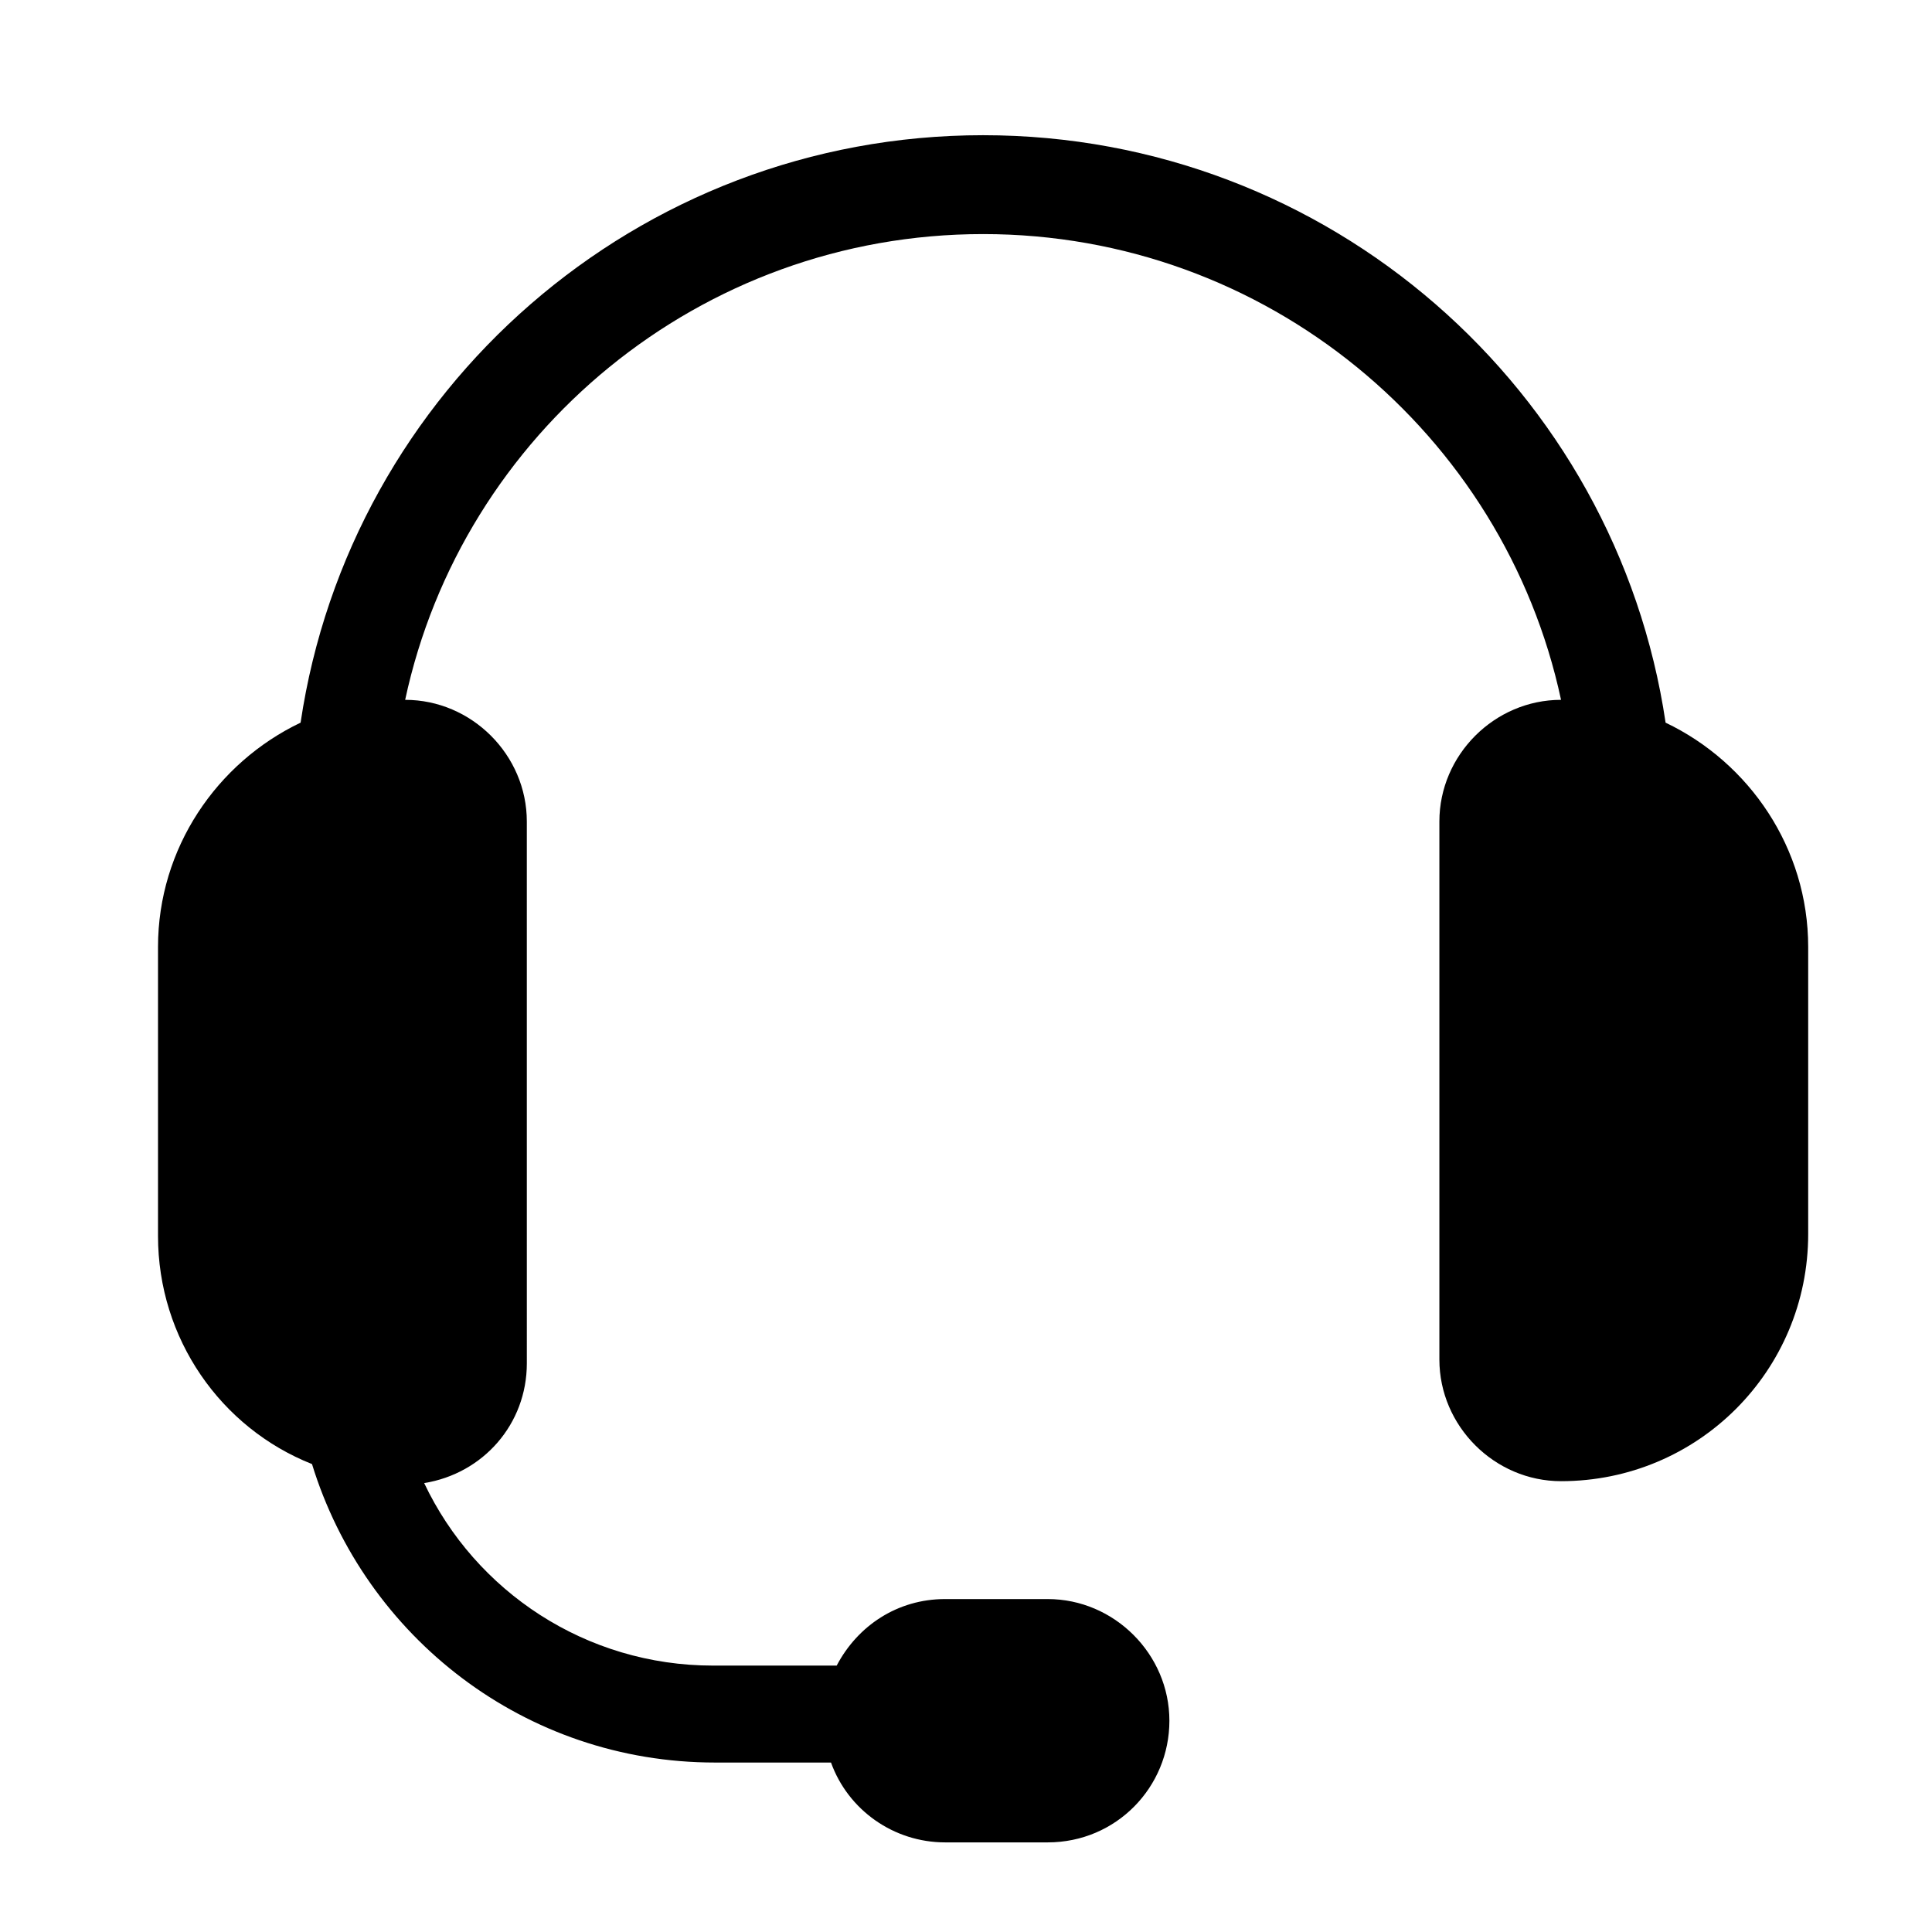 <?xml version="1.0" encoding="UTF-8"?>
<!-- The Best Svg Icon site in the world: iconSvg.co, Visit us! https://iconsvg.co -->
<svg fill="#000000" width="800px" height="800px" version="1.1" viewBox="144 144 512 512" xmlns="http://www.w3.org/2000/svg">
 <path d="m585.4 335.51c-13.102-88.168-89.176-155.68-180.87-155.68-91.691 0-167.77 67.512-180.87 155.68-22.168 10.578-37.785 33.25-37.785 59.449v76.578c0 27.207 16.625 50.883 40.809 60.457 14.105 45.848 56.426 79.098 106.81 79.098h30.73c4.535 12.594 16.625 21.16 30.23 21.16h27.207c18.137 0 32.242-14.609 32.242-32.242 0-17.633-14.609-32.242-32.242-32.242h-27.207c-12.594 0-23.176 7.055-28.719 17.633h-32.746c-33.754 0-62.977-19.648-76.578-48.367 15.617-2.519 27.207-15.617 27.207-31.738l-0.004-143.59c0-17.633-14.609-32.242-32.242-32.242 15.113-70.535 78.09-123.43 153.16-123.43 75.07-0.004 138.05 52.898 153.16 123.43-17.633 0-32.242 14.609-32.242 32.242v142.58c0 17.633 14.609 32.242 32.242 32.242 36.273 0 65.496-29.223 65.496-65.496v-76.07c0-26.199-15.621-48.871-37.785-59.449z"/>
</svg>